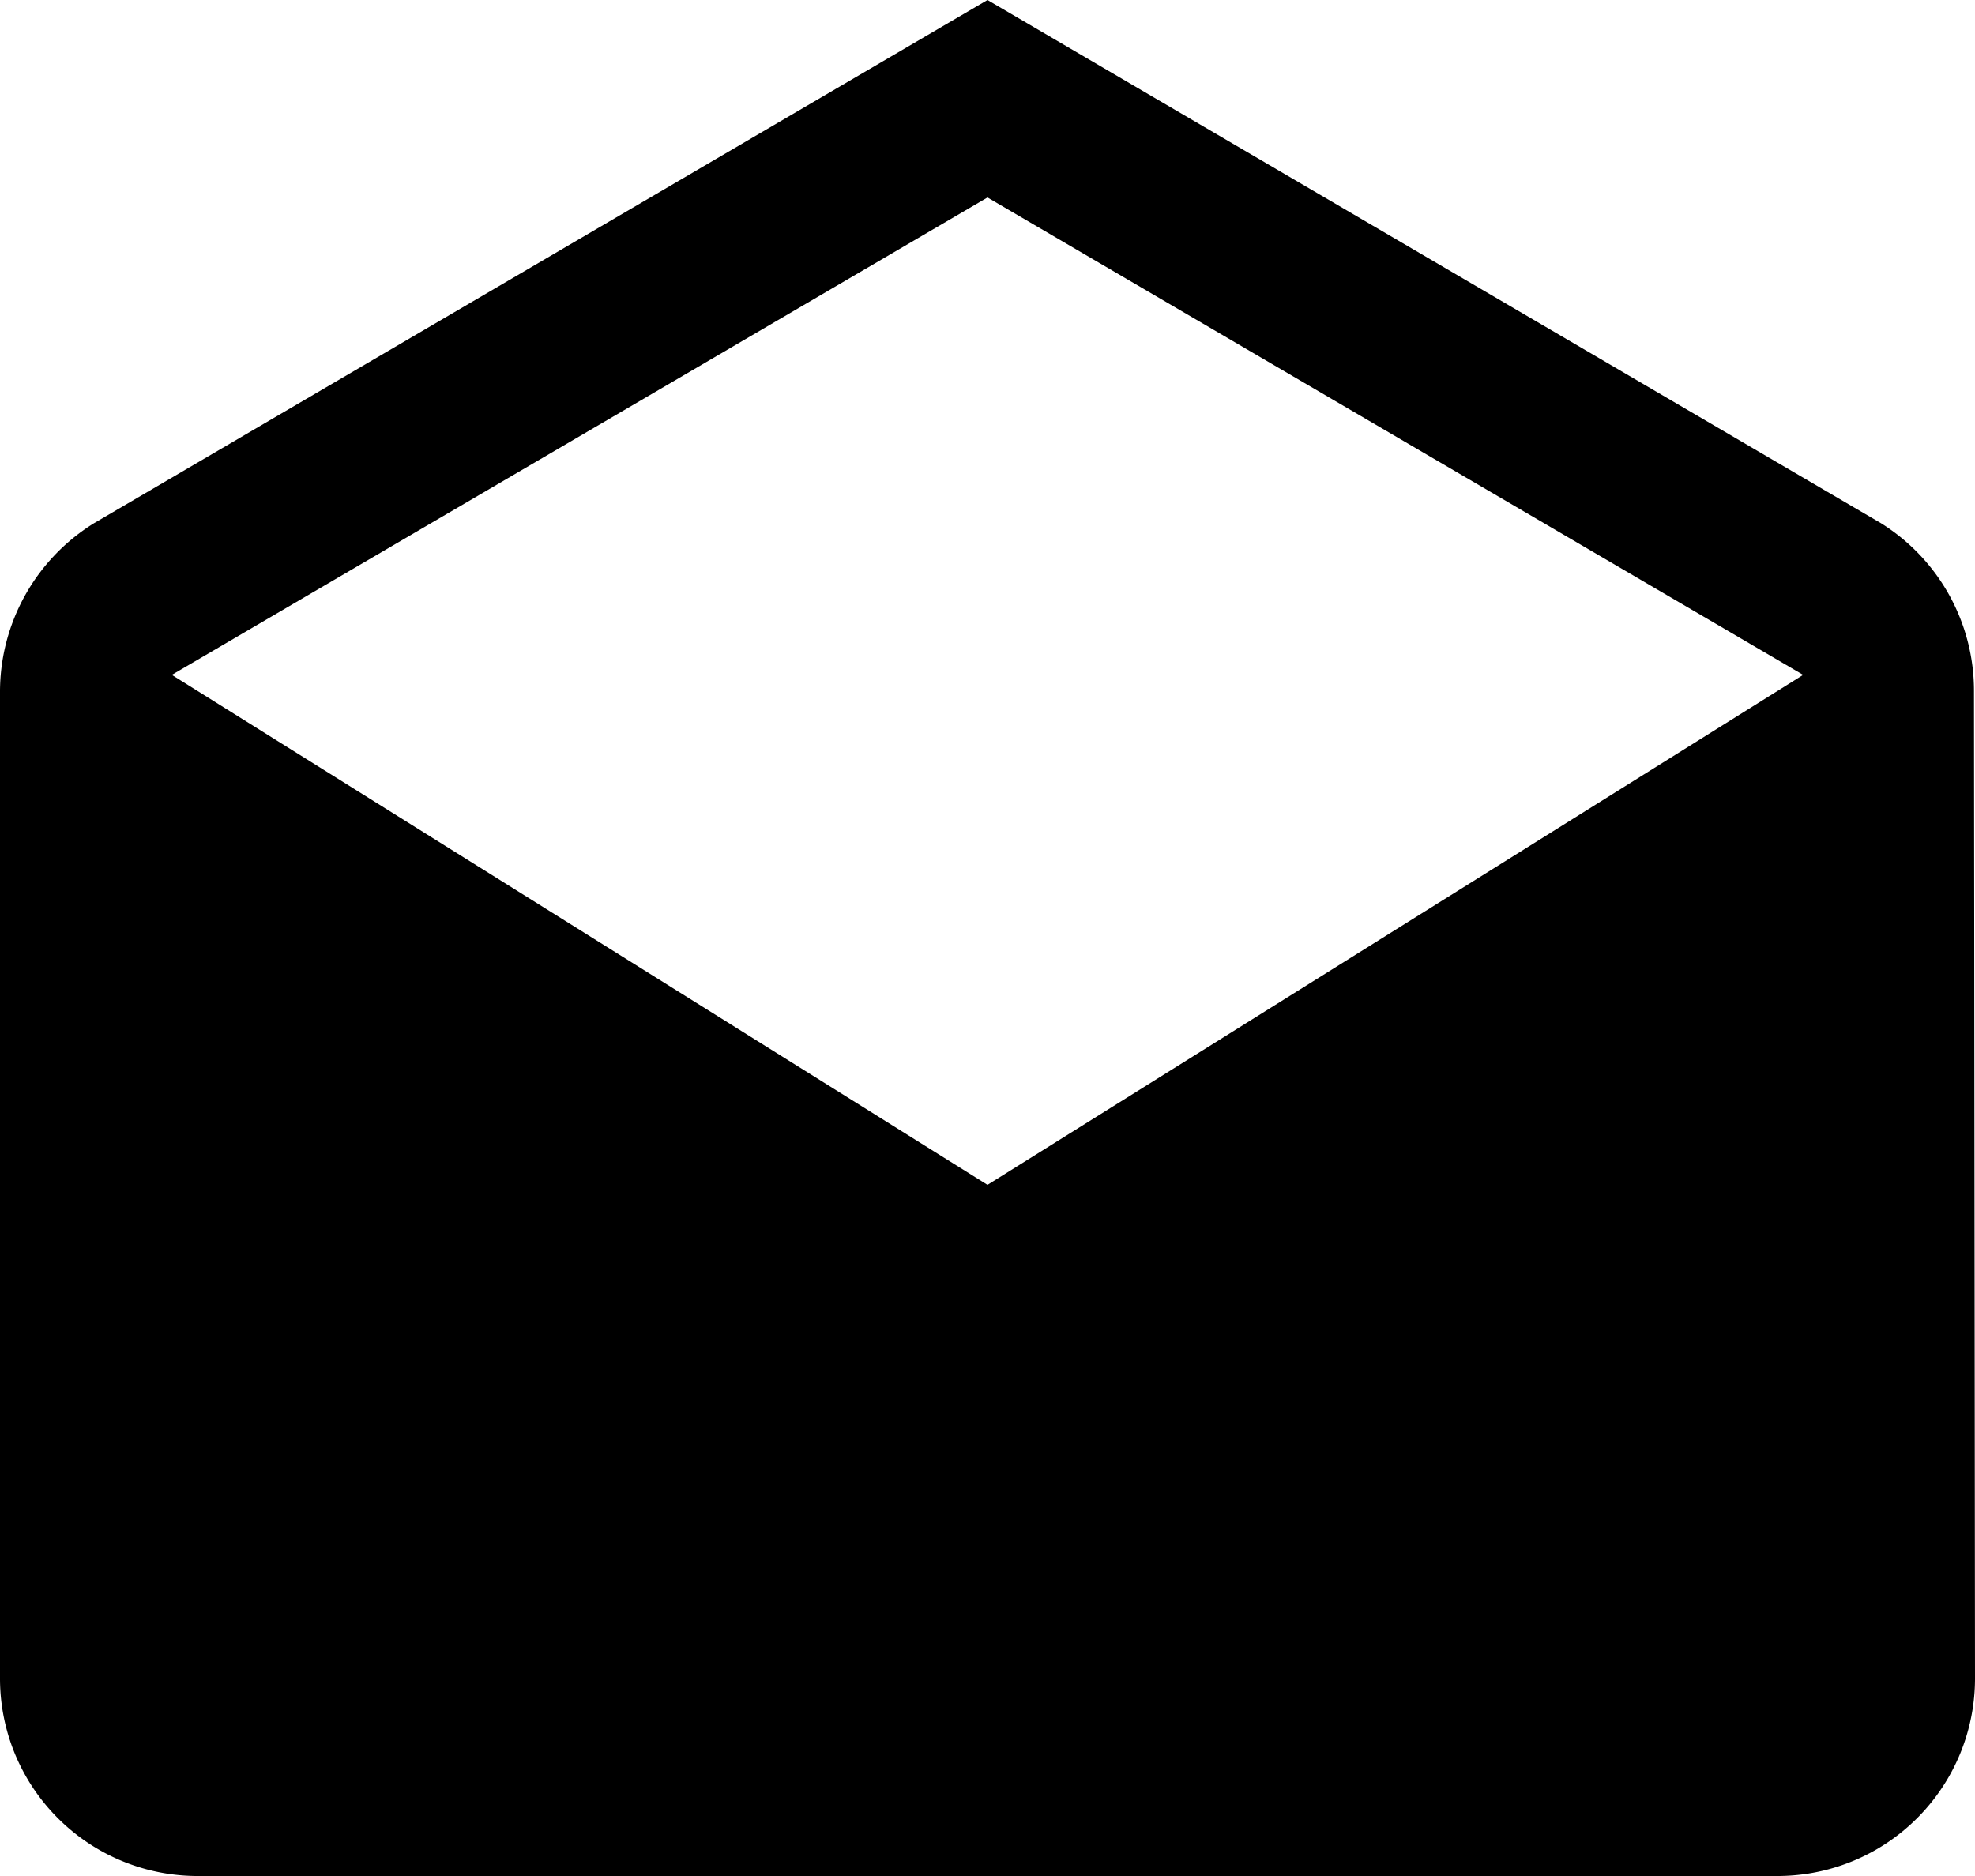 <svg xmlns="http://www.w3.org/2000/svg" width="25" height="23.75" viewBox="0 0 25 23.75">
  <path id="Tracé_7" data-name="Tracé 7" d="M28.987,10.75a2.5,2.5,0,0,0-1.175-2.125L16.5,2,5.188,8.625A2.511,2.511,0,0,0,4,10.75v12.5a2.5,2.5,0,0,0,2.5,2.5h20a2.5,2.5,0,0,0,2.5-2.5ZM16.5,17,6.175,10.544,16.5,4.5l10.325,6.044Z" transform="translate(-4 -2)" fill="#000"/>
</svg>
